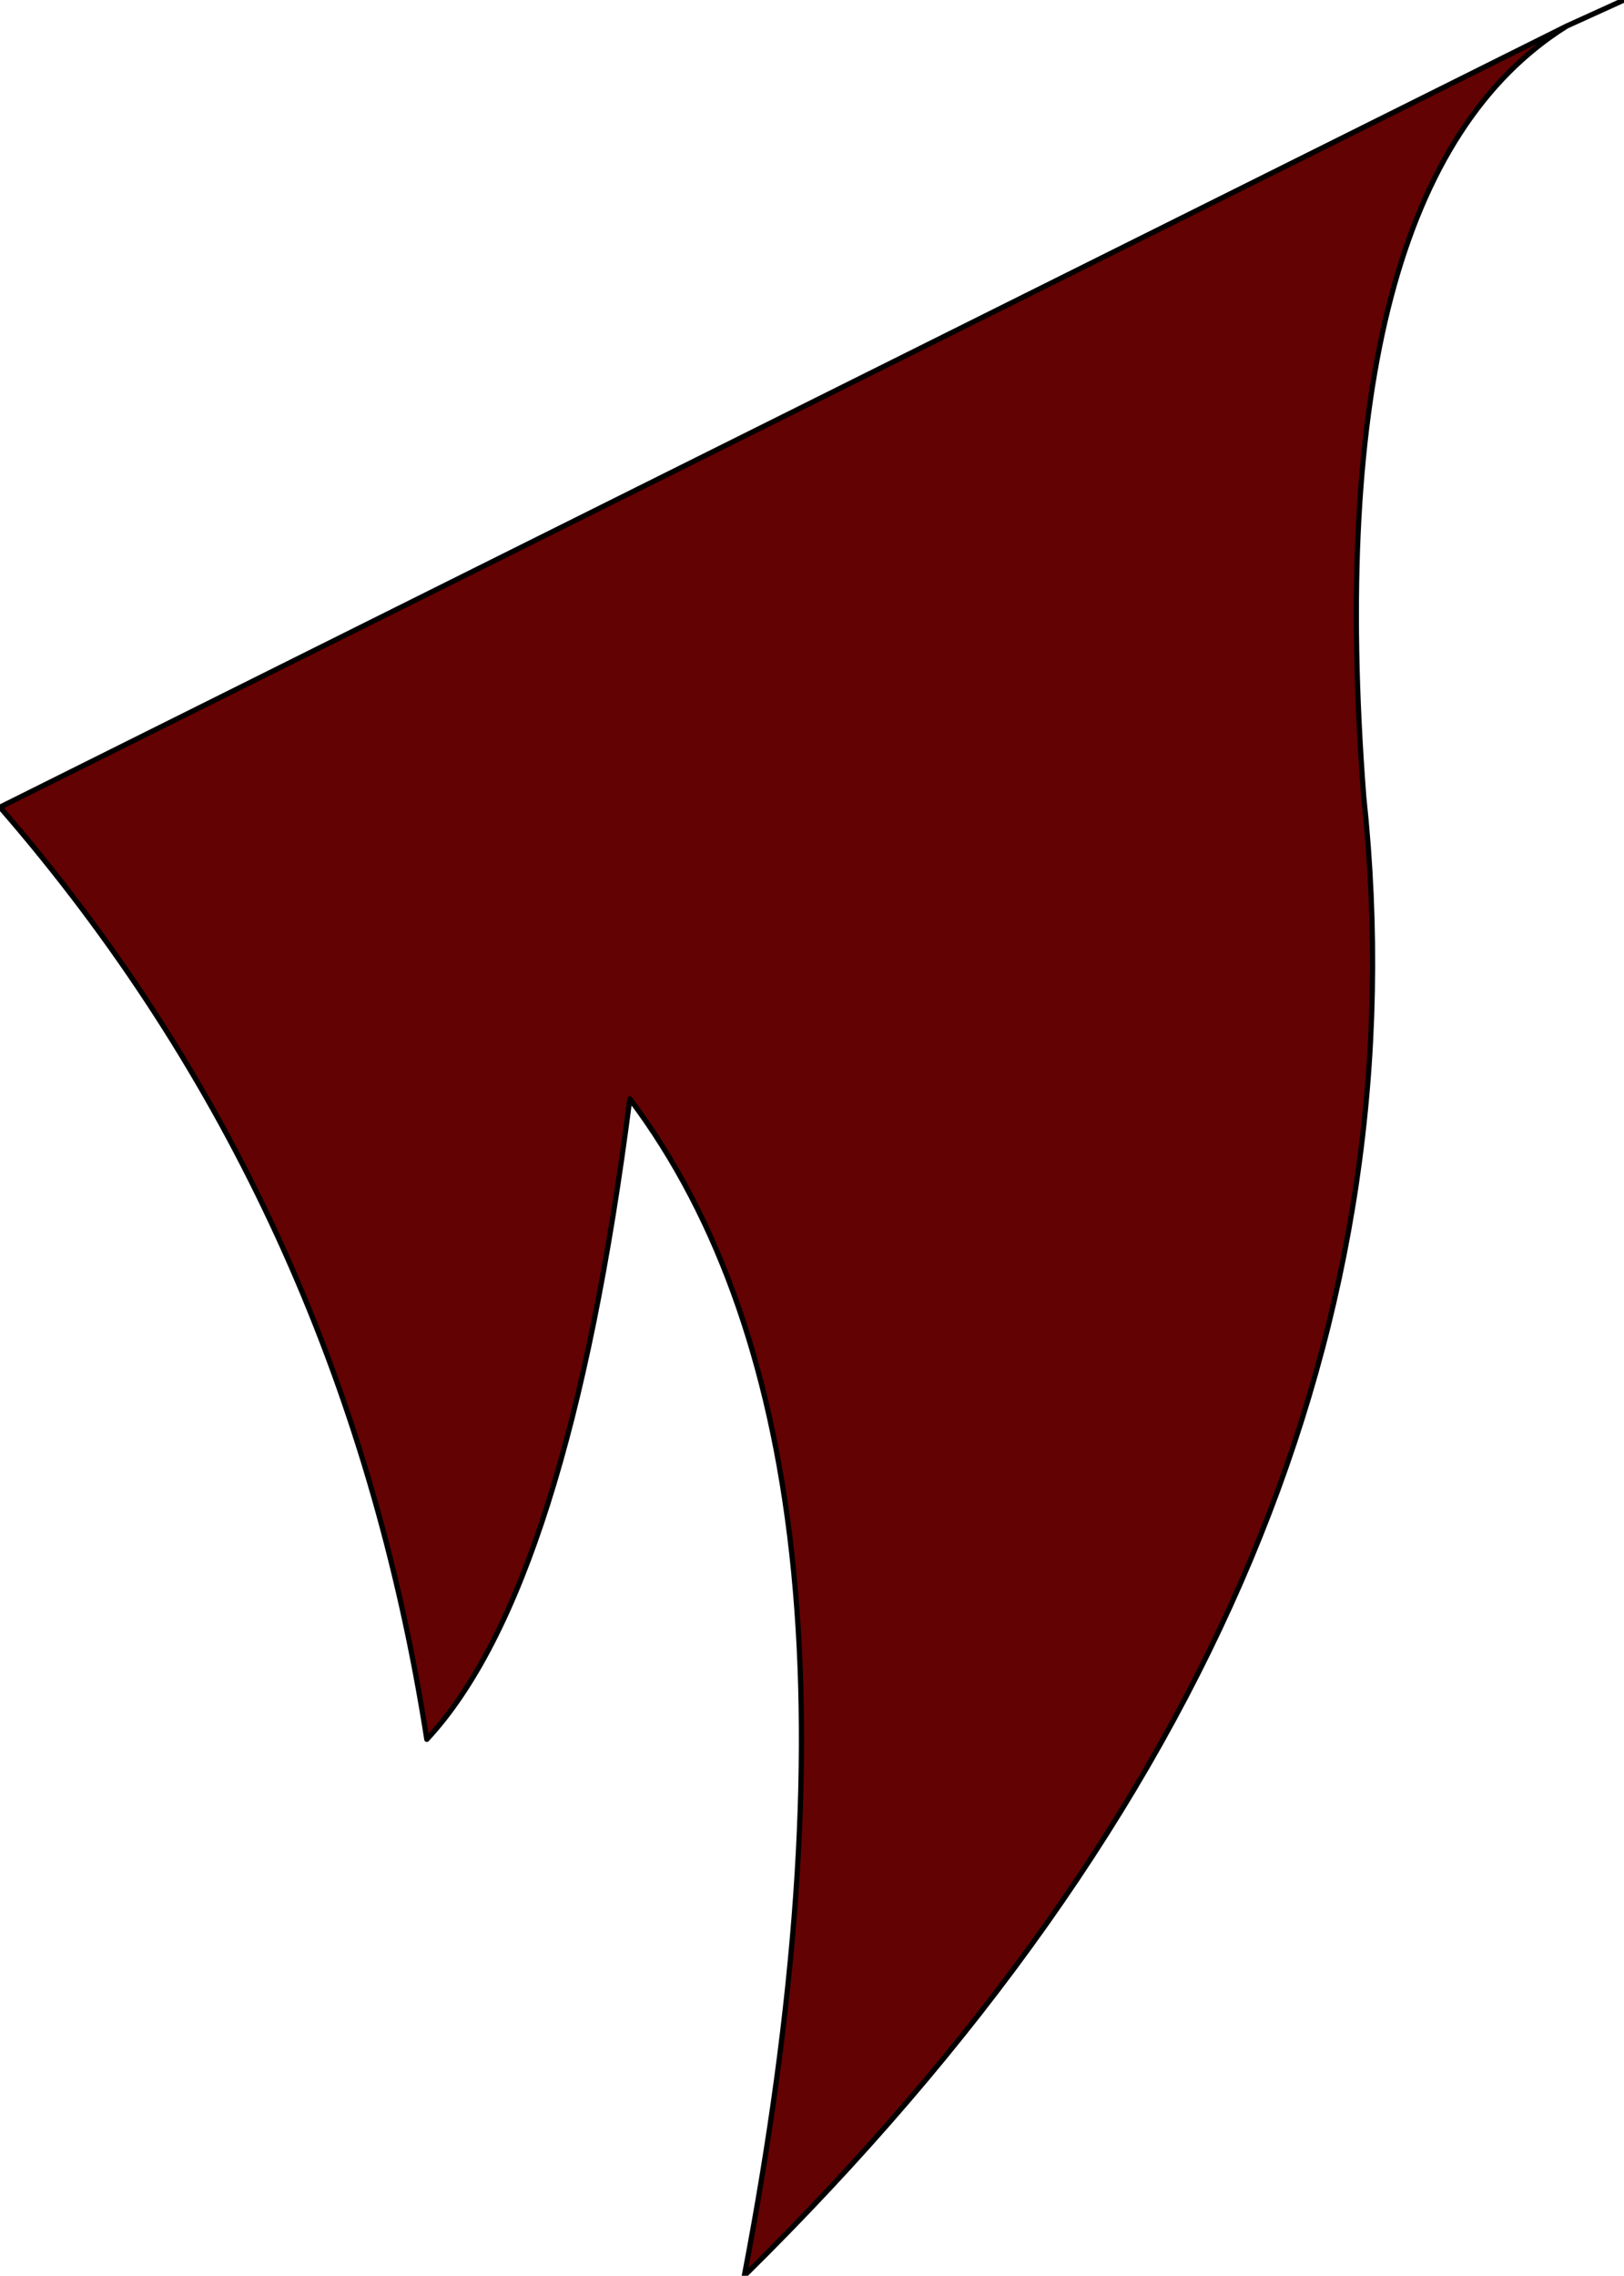 <?xml version="1.0" encoding="UTF-8" standalone="no"?>
<svg xmlns:xlink="http://www.w3.org/1999/xlink" height="21.85px" width="15.6px" xmlns="http://www.w3.org/2000/svg">
  <g transform="matrix(1.0, 0.0, 0.0, 1.0, 7.8, 10.9)">
    <path d="M7.25 -10.65 Q4.85 -9.15 5.3 -3.25 6.1 4.3 -0.65 10.95 0.85 3.1 -1.75 -0.35 -2.35 4.35 -3.7 5.8 -4.5 0.65 -7.8 -3.15 L7.25 -10.65" fill="#630202" fill-rule="evenodd" stroke="none"/>
    <path d="M7.25 -10.65 L7.8 -10.9 M-7.8 -3.15 Q-4.5 0.65 -3.7 5.8 -2.35 4.35 -1.75 -0.35 0.85 3.1 -0.65 10.95 6.1 4.3 5.3 -3.25 4.85 -9.15 7.25 -10.65 Z" fill="none" stroke="#000000" stroke-linecap="round" stroke-linejoin="round" stroke-width="0.05"/>
  </g>
</svg>

